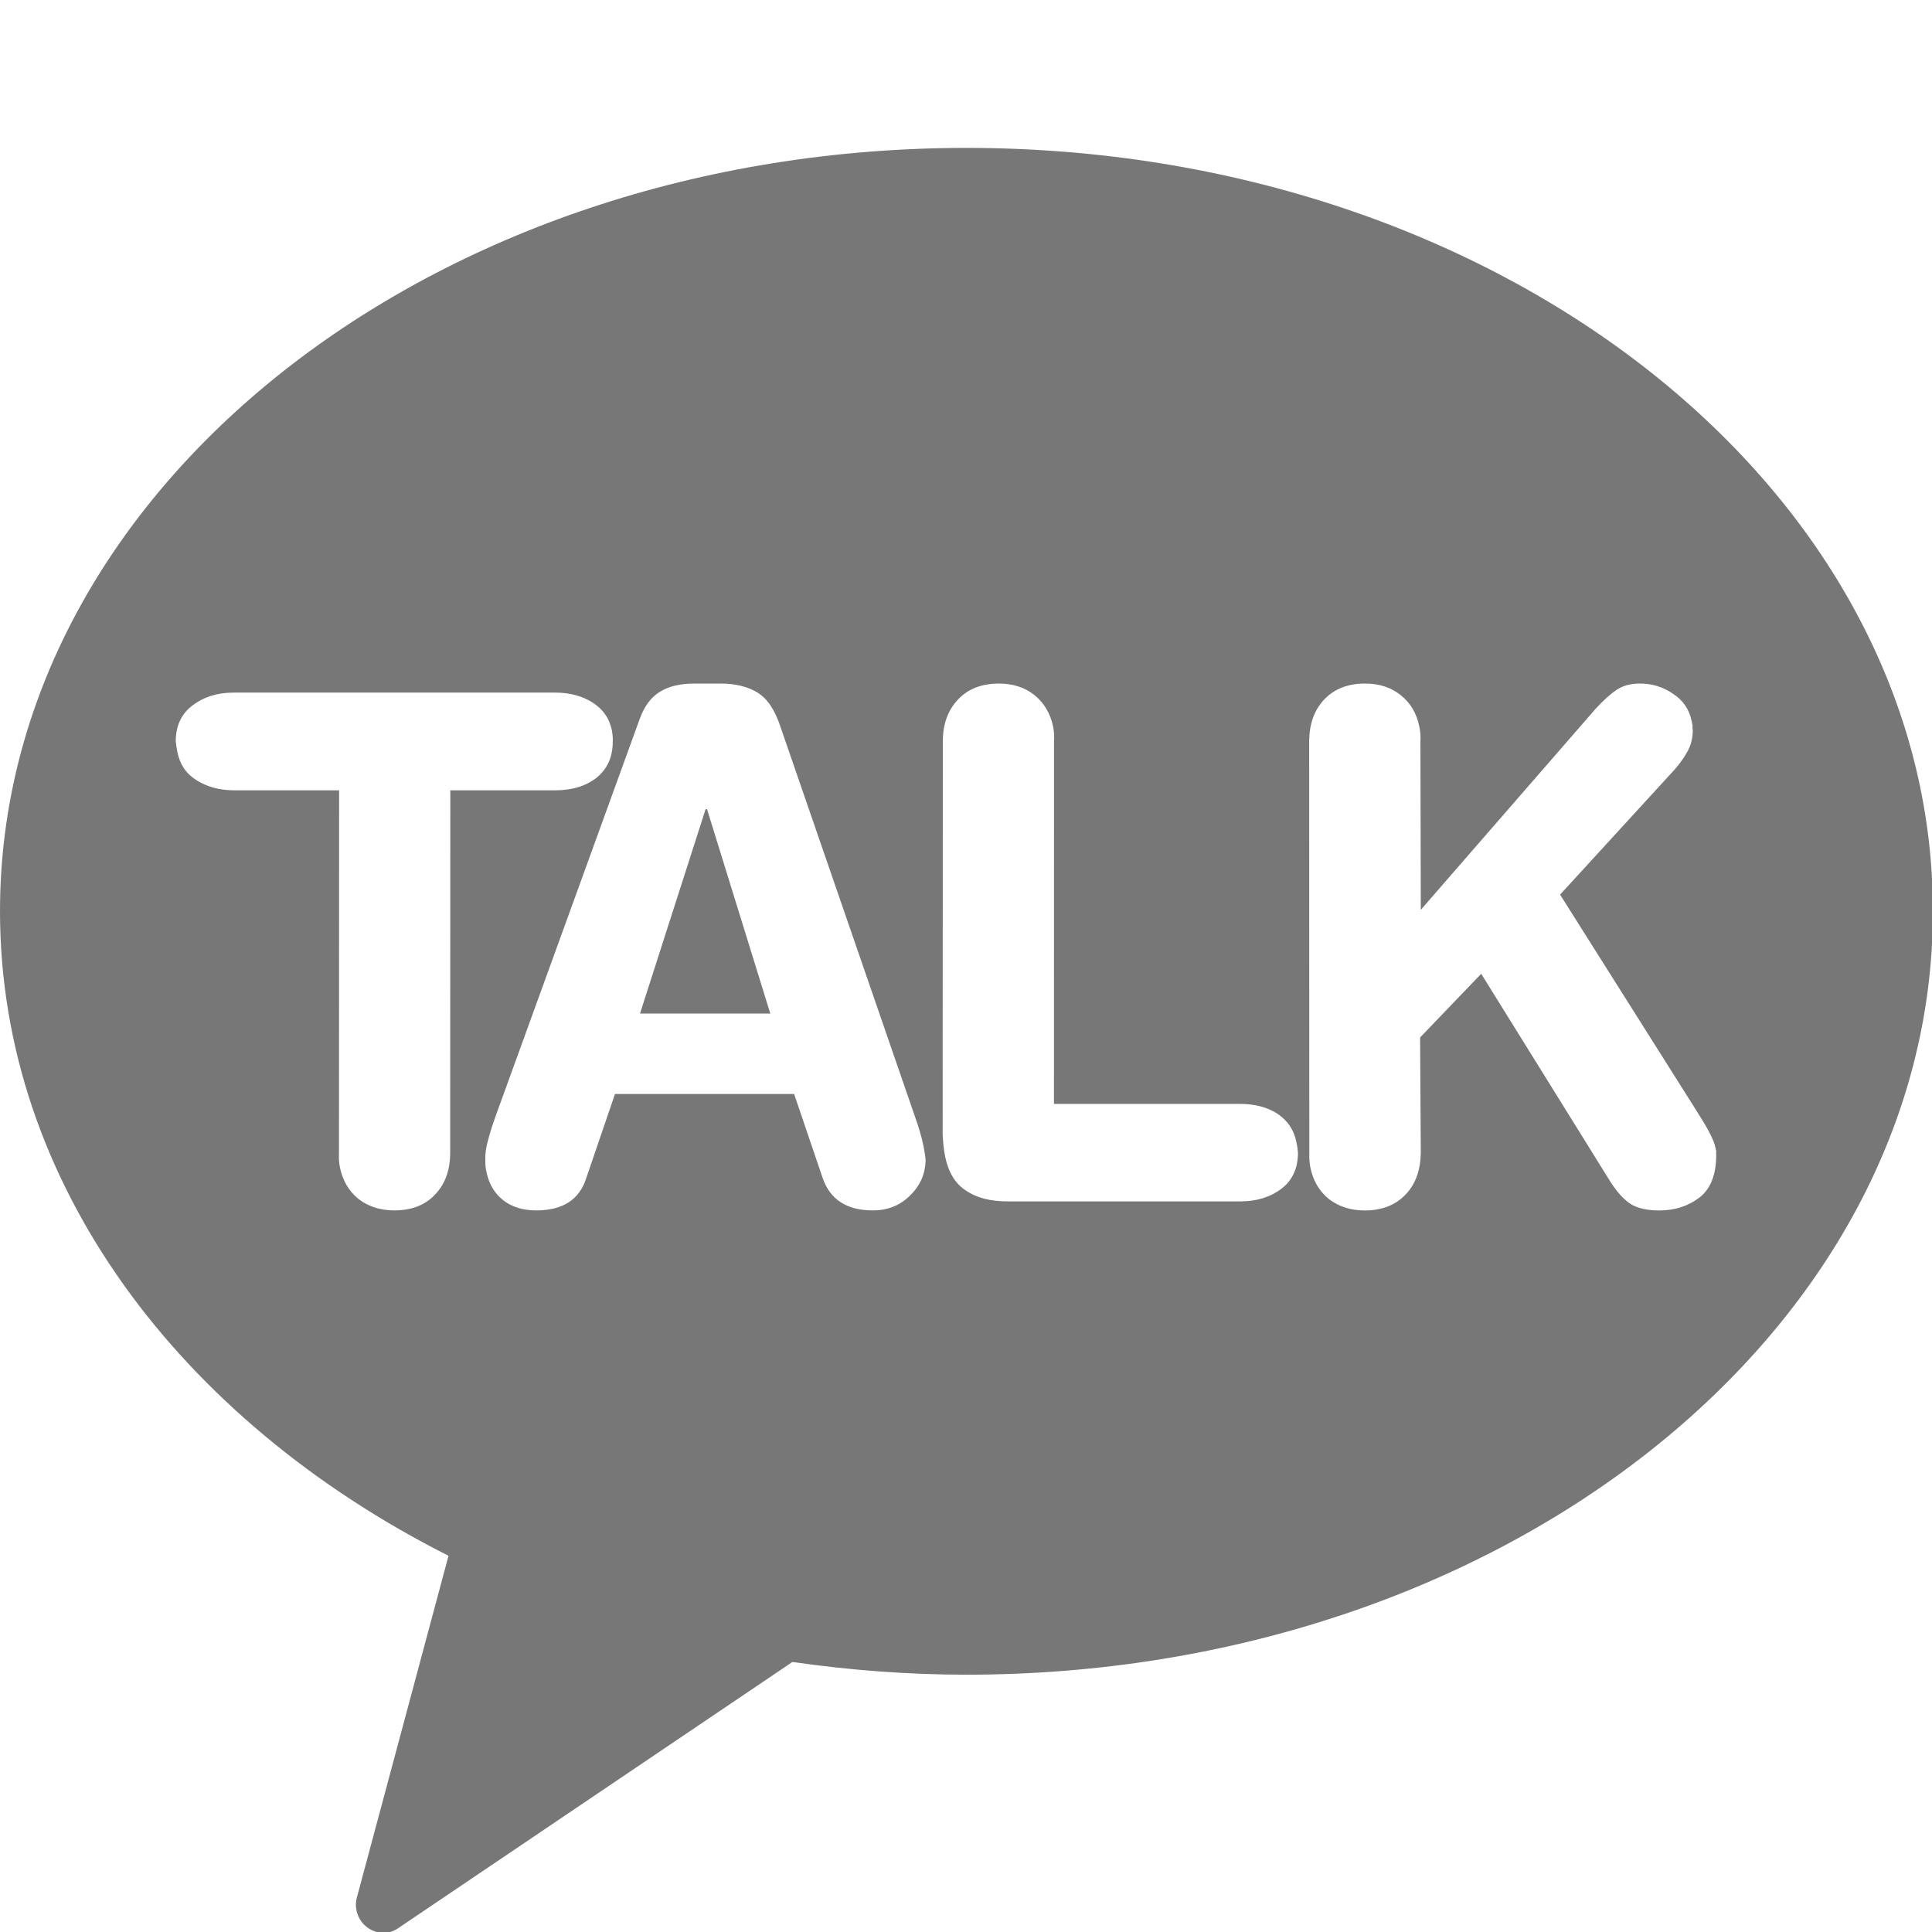 <?xml version="1.0" encoding="utf-8"?>
<!-- Generator: Adobe Illustrator 15.0.0, SVG Export Plug-In  -->
<!DOCTYPE svg PUBLIC "-//W3C//DTD SVG 1.1//EN" "http://www.w3.org/Graphics/SVG/1.1/DTD/svg11.dtd">
<svg version="1.1"
	 xmlns="http://www.w3.org/2000/svg" xmlns:xlink="http://www.w3.org/1999/xlink" xmlns:a="http://ns.adobe.com/AdobeSVGViewerExtensions/3.0/"
	 x="0px" y="0px" width="255px" height="255px" viewBox="0 -19.521 255 255" enable-background="new 0 -19.521 255 255"
	 xml:space="preserve">
<defs>
</defs>
<g>
	<g>
		<polygon fill="#777777" points="93.129,87.288 84.472,114.255 101.67,114.255 93.322,87.288 		"/>
		<path fill="#777777" d="M127.561,0C57.109,0,0,45.095,0,100.751c0,35.792,23.666,67.14,59.199,85.072L47.165,230.7
			c-0.449,1.352-0.082,2.839,0.905,3.826c0.701,0.693,1.611,1.07,2.614,1.07c0.769,0,1.528-0.324,2.214-0.854l51.695-34.906
			c7.488,1.078,15.159,1.681,22.967,1.681c70.43,0,127.558-45.103,127.558-100.767C255.118,45.095,197.99,0,127.561,0z
			 M59.418,132.622c0,2.29-0.67,4.155-2.008,5.533c-1.303,1.403-3.132,2.082-5.371,2.082c-1.863,0-3.418-0.51-4.705-1.496
			c-1.296-1.037-2.098-2.433-2.465-4.161c-0.127-0.636-0.16-1.271-0.127-1.958l0.017-47.833H30.887
			c-1.912,0-3.559-0.461-4.931-1.321c-1.378-0.844-2.222-2.105-2.541-3.718c-0.082-0.427-0.167-0.921-0.216-1.43
			c0-2.021,0.728-3.61,2.182-4.713c1.438-1.111,3.25-1.713,5.457-1.713h42.451c1.924,0,3.561,0.451,4.914,1.304
			c1.388,0.876,2.24,2.098,2.574,3.734c0.066,0.443,0.125,0.912,0.102,1.388c0,2.09-0.721,3.644-2.125,4.797
			c-1.403,1.103-3.217,1.672-5.43,1.672h-13.89L59.418,132.622z M120.088,138.298c-1.354,1.327-2.975,1.939-4.879,1.939
			c-3.394,0-5.6-1.396-6.594-4.18l-3.803-11.19H81.171l-3.82,11.19c-0.919,2.783-3.108,4.18-6.567,4.18
			c-1.723,0-3.177-0.42-4.346-1.33c-1.153-0.887-1.922-2.172-2.24-3.794c-0.116-0.468-0.143-0.985-0.143-1.563
			c-0.031-0.744,0.084-1.646,0.393-2.699c0.277-1.053,0.629-2.121,1.004-3.158l18.986-52.331c0.602-1.671,1.488-2.866,2.676-3.586
			c1.169-0.718,2.665-1.077,4.494-1.077h3.527c1.904,0,3.51,0.394,4.797,1.161c1.287,0.761,2.322,2.257,3.042,4.438l17.733,51.395
			c0.568,1.588,0.969,2.958,1.193,4.095c0.143,0.752,0.234,1.346,0.27,1.763C122.135,135.432,121.449,136.986,120.088,138.298z
			 M169.143,137.369c-1.437,1.103-3.259,1.681-5.465,1.681h-30.637c-2.272,0-4.111-0.451-5.516-1.412
			c-1.438-0.902-2.348-2.425-2.783-4.53c-0.174-0.886-0.282-1.889-0.324-3l0.023-51.787c0-2.272,0.678-4.127,2.014-5.523
			c1.306-1.396,3.11-2.098,5.383-2.098c1.854,0,3.427,0.502,4.705,1.528c1.263,1.029,2.098,2.417,2.456,4.153
			c0.118,0.636,0.177,1.287,0.118,1.939l-0.008,47.861h24.542c1.966,0,3.62,0.425,4.966,1.303c1.327,0.895,2.18,2.13,2.49,3.734
			c0.101,0.419,0.175,0.921,0.209,1.403C171.316,134.653,170.596,136.258,169.143,137.369z M224.315,138.532
			c-1.473,1.135-3.259,1.713-5.333,1.713c-1.504,0-2.715-0.259-3.668-0.794c-0.96-0.61-1.913-1.631-2.884-3.193l-16.93-27.251
			l-8.065,8.406l0.093,15.209c-0.034,2.29-0.687,4.155-2.021,5.533c-1.338,1.403-3.135,2.09-5.383,2.09
			c-1.855,0-3.428-0.518-4.713-1.496c-1.287-1.045-2.105-2.433-2.457-4.169c-0.126-0.636-0.16-1.271-0.142-1.958l-0.019-54.302
			c0.019-2.272,0.662-4.127,1.997-5.523c1.322-1.396,3.127-2.098,5.383-2.098c1.855,0,3.428,0.502,4.697,1.528
			c1.303,1.029,2.113,2.417,2.464,4.153c0.127,0.636,0.193,1.287,0.143,1.939l0.051,22.246l23.063-26.523
			c1.037-1.13,1.958-1.956,2.8-2.525c0.845-0.552,1.847-0.818,3.05-0.818c1.631,0,3.085,0.451,4.396,1.362
			c1.337,0.878,2.123,2.063,2.44,3.594c0.018,0.042,0.05,0.259,0.118,0.56c-0.018,0.216,0,0.451,0.032,0.617
			c-0.008,1.063-0.232,1.997-0.676,2.792c-0.451,0.836-1.037,1.638-1.747,2.456l-15.093,16.48l17.851,28.28l0.535,0.86
			c1.22,1.913,1.93,3.317,2.122,4.254c0.016,0.058,0.034,0.234,0.101,0.459c-0.017,0.269-0.017,0.393,0,0.478
			C226.521,135.514,225.785,137.387,224.315,138.532z"/>
	</g>
</g>
</svg>
